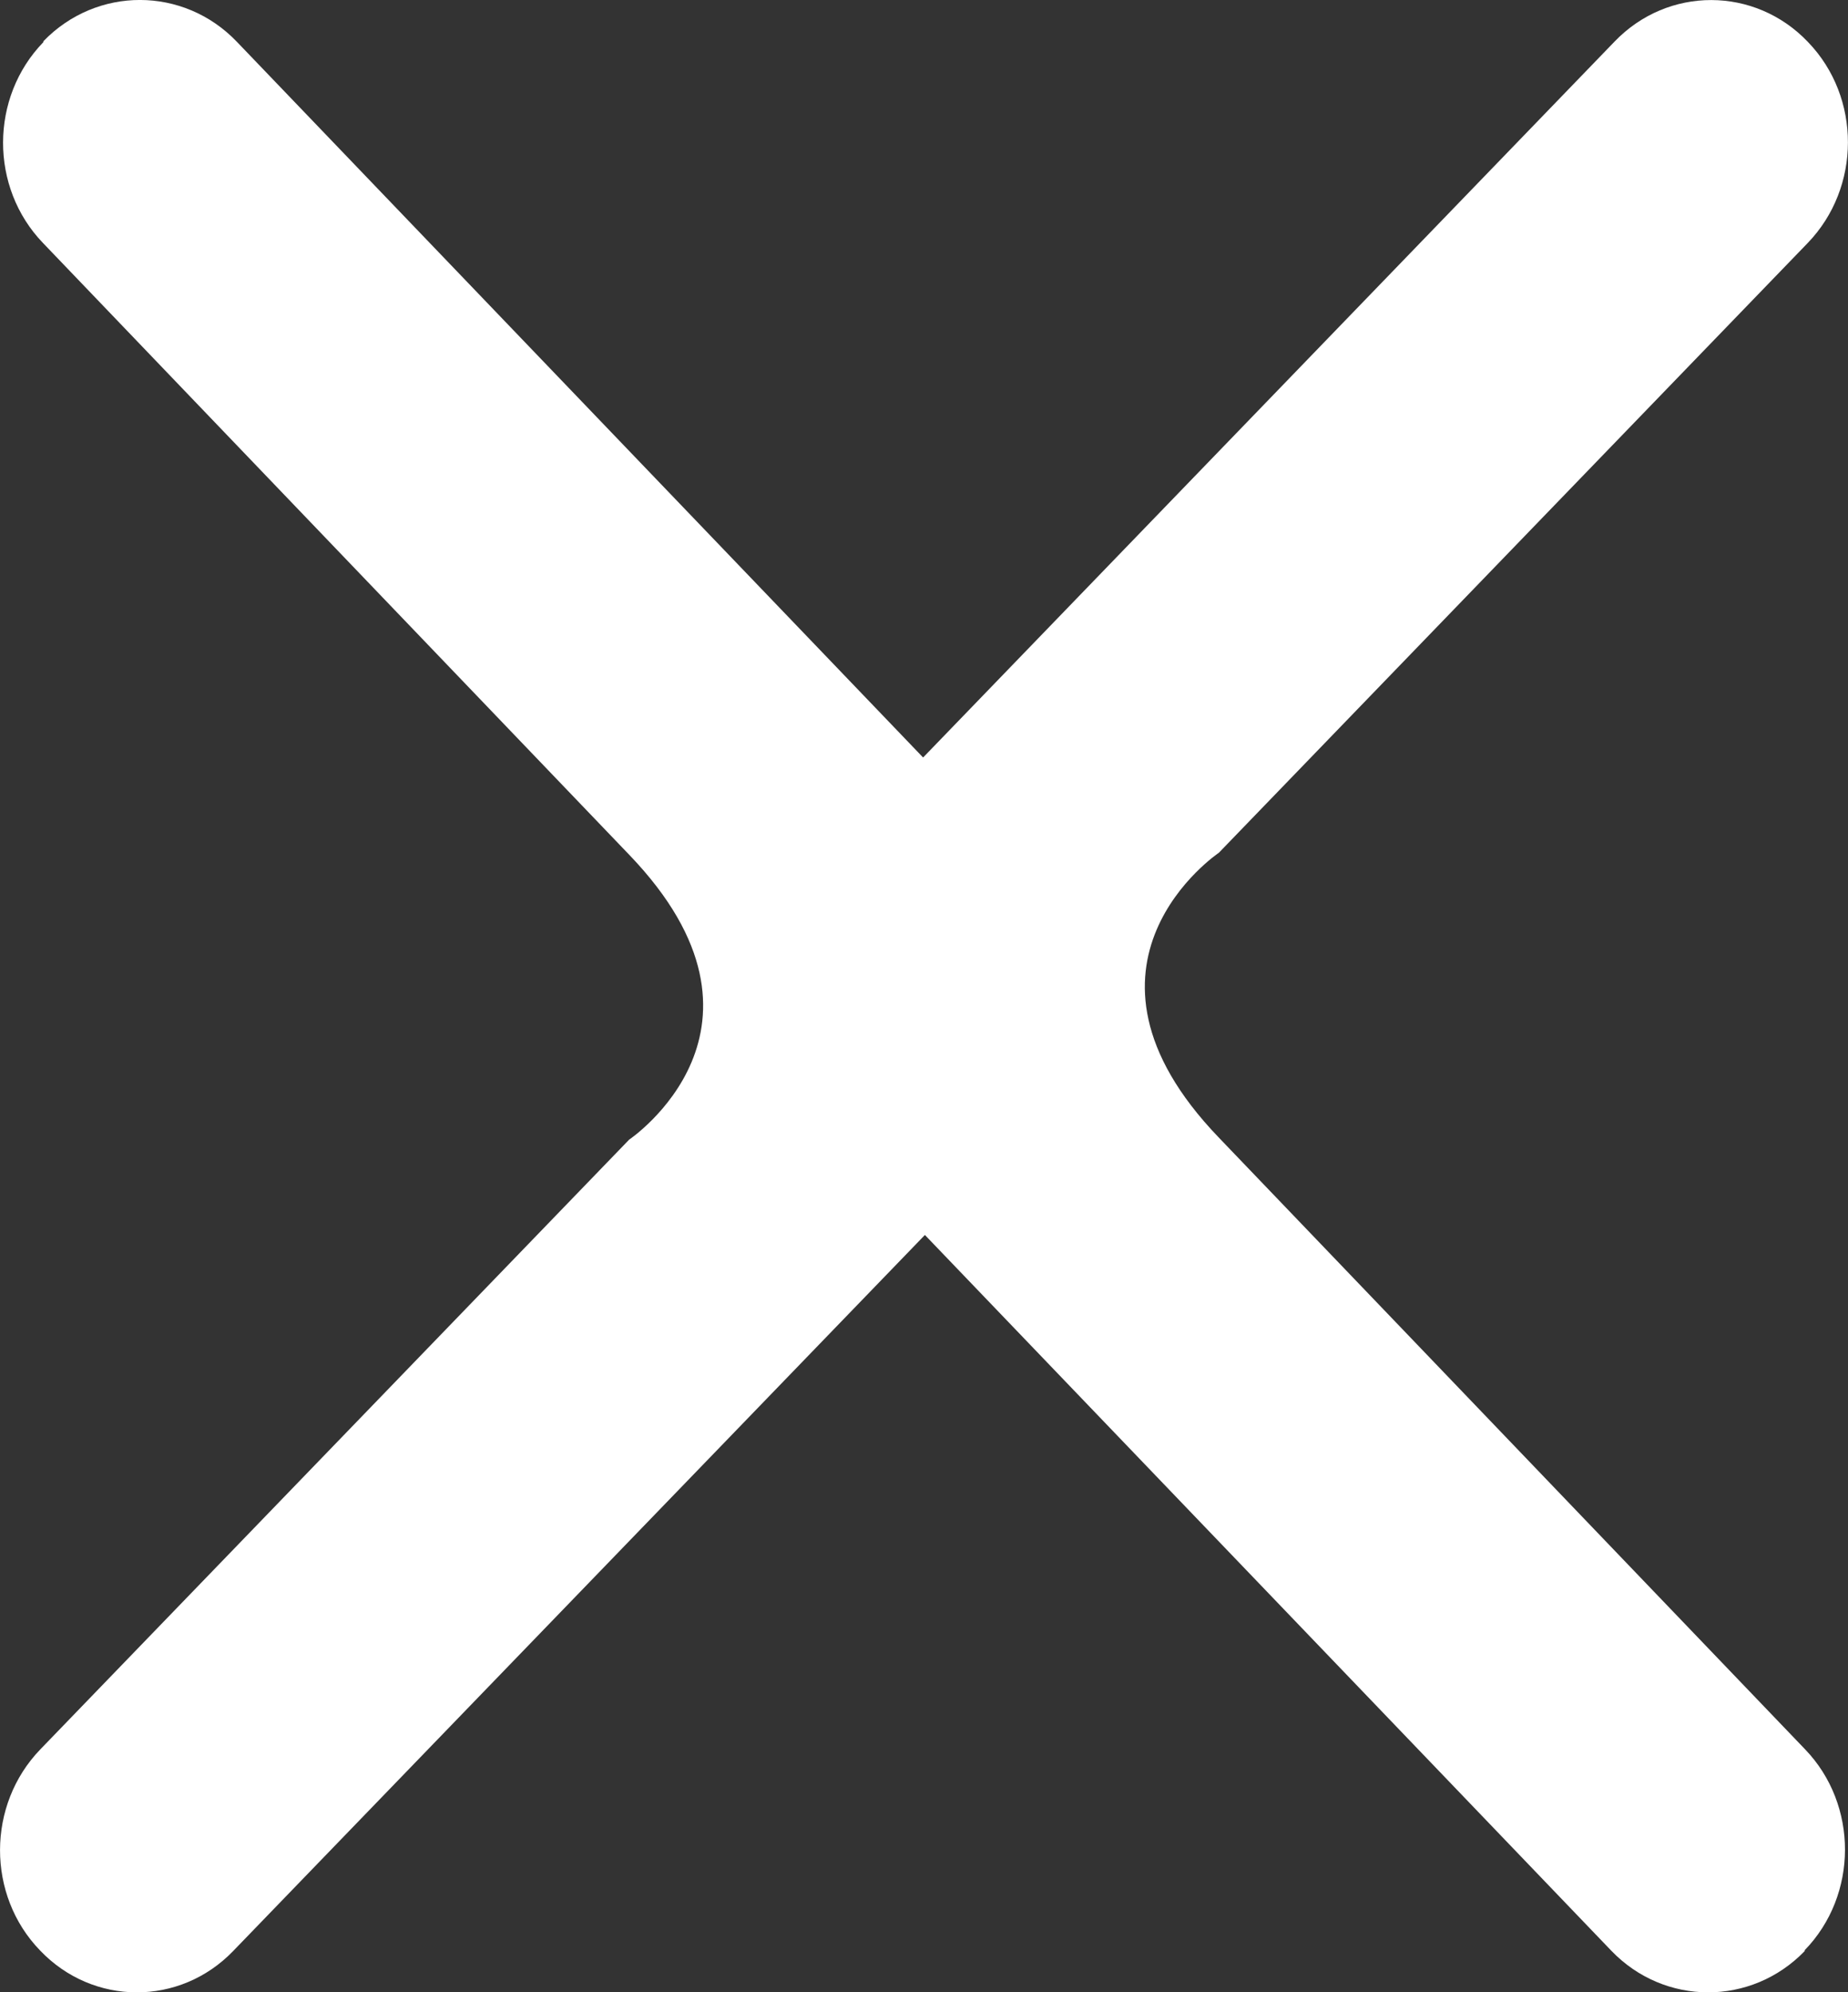 
                        <svg version="1.1" id="Layer_1" xmlns="http://www.w3.org/2000/svg" xmlns:xlink="http://www.w3.org/1999/xlink" x="0px" y="0px" width="21.767px" height="23.46px" viewBox="0 0 21.767 23.46" enable-background="new 0 0 21.767 23.46" xml:space="preserve"> 
                        	<rect x="0" y="0" width="21.767" height="23.46" fill="#333333" stroke="none"/> 
                        	<path fill="#ffffff" d="M14.352,13.391l6.909,7.207c0.629,0.653,0.627,1.716-0.004,2.366v0.01c-0.628,0.65-1.652,0.648-2.278-0.004 L9.317,12.898c-0.313-0.332-0.471-0.761-0.47-1.189c0.001-0.429,0.156-0.857,0.475-1.184l9.696-10.036 c0.628-0.653,1.652-0.651,2.277,0.005c0.63,0.652,0.628,1.716-0.004,2.369l-6.934,7.178C14.358,10.041,12.397,11.354,14.352,13.391" /> 
                        	<path fill="#ffffff" d="M7.415,10.069L0.507,2.862c-0.63-0.653-0.627-1.716,0.004-2.366v-0.01c0.628-0.65,1.651-0.648,2.277,0.004 l9.661,10.073c0.314,0.331,0.471,0.76,0.47,1.189c-0.001,0.428-0.155,0.856-0.474,1.185L2.748,22.972 c-0.628,0.653-1.651,0.651-2.276-0.005c-0.631-0.651-0.628-1.716,0.004-2.369l6.934-7.178C7.409,13.42,9.369,12.106,7.415,10.069"/>
                        </svg>
